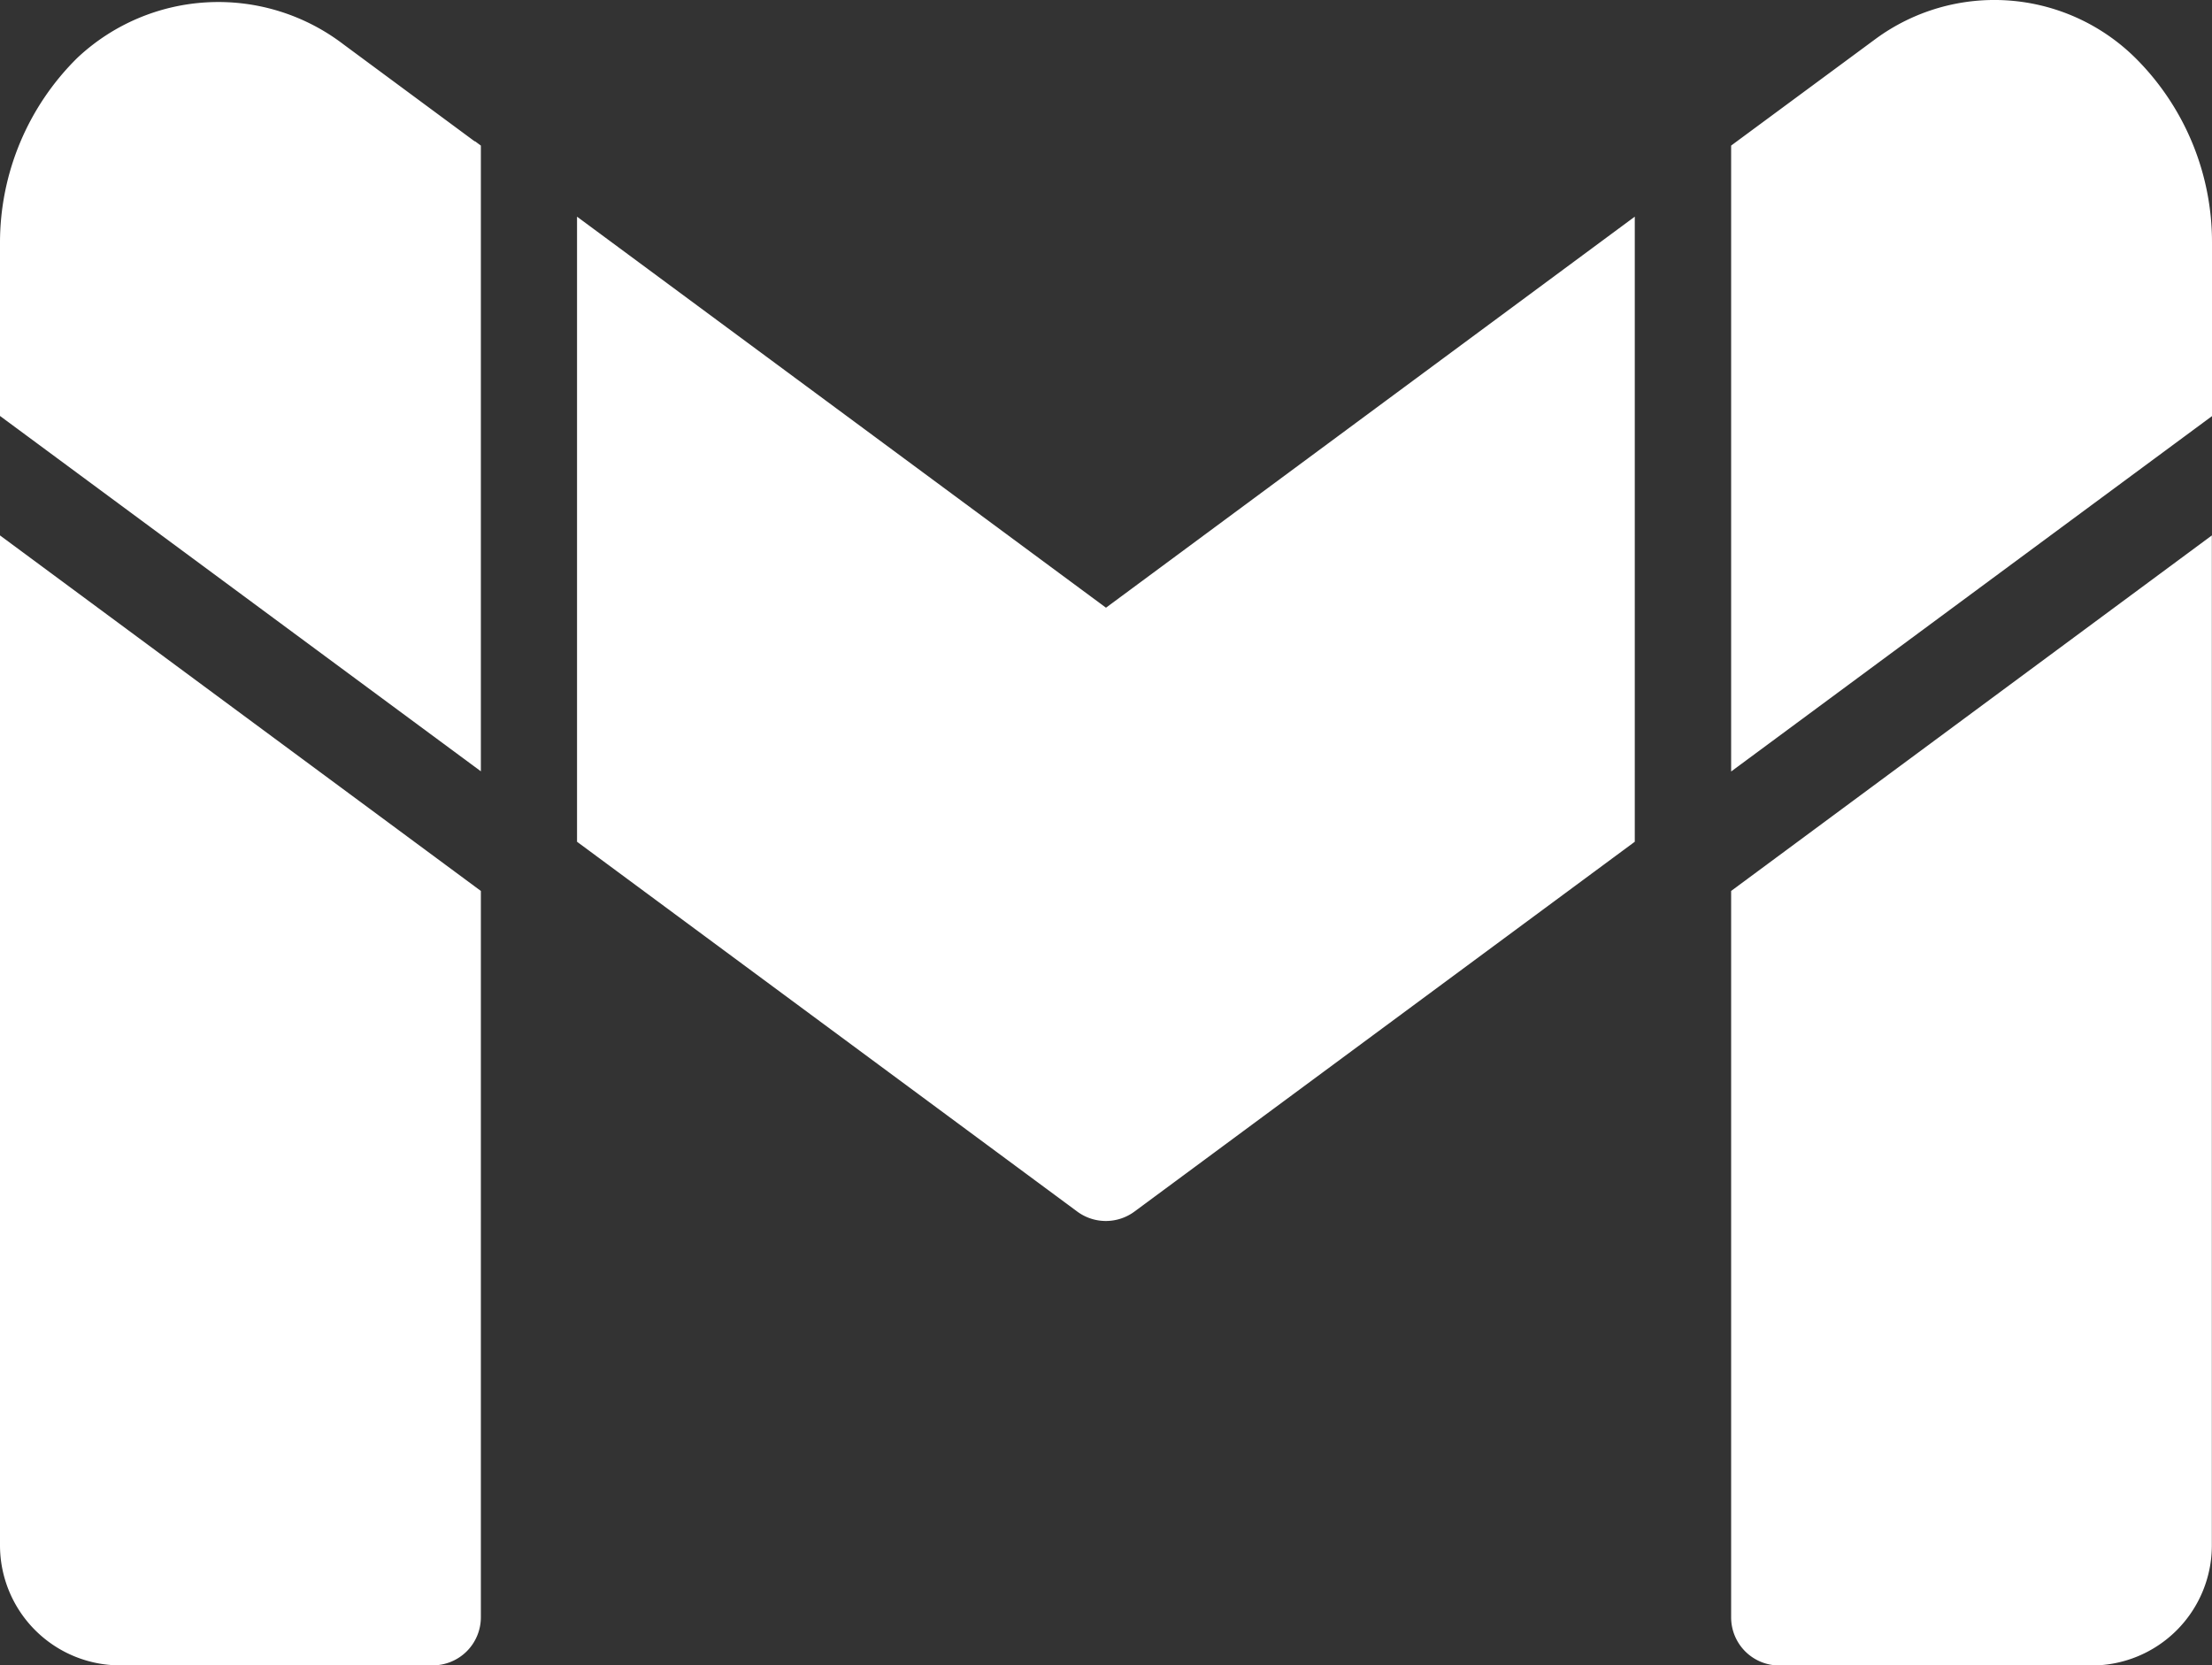 <svg xmlns="http://www.w3.org/2000/svg" width="58.931" height="44.375" viewBox="0 0 58.931 44.375"><rect x="0" y="0" width="58.931" height="44.375" fill="#333333" stroke="none"/><defs><style>.a{fill:#fff;}</style></defs><path class="a" d="M14.811,27.912V11.24l-.154-.114h-.013l-3.5-2.588A5.488,5.488,0,0,0,4.063,8.9,6.919,6.919,0,0,0,2,13.829v4.615ZM48.12,27.9v.017l12.811-9.469V13.829a6.924,6.924,0,0,0-2.024-4.907,5.343,5.343,0,0,0-6.949-.516l-3.684,2.72-.154.114ZM17.373,29.789,30.7,39.643a1.282,1.282,0,0,0,1.523,0l13.33-9.854V13.134L31.465,23.553,17.373,13.134ZM48.12,31.1V50.456A1.282,1.282,0,0,0,49.4,51.737h8.327a3.2,3.2,0,0,0,3.2-3.2V21.627Zm-33.309,0L2,21.627V48.534a3.2,3.2,0,0,0,3.2,3.2H13.53a1.282,1.282,0,0,0,1.281-1.281Z" transform="translate(-2 -7.361)"/></svg>